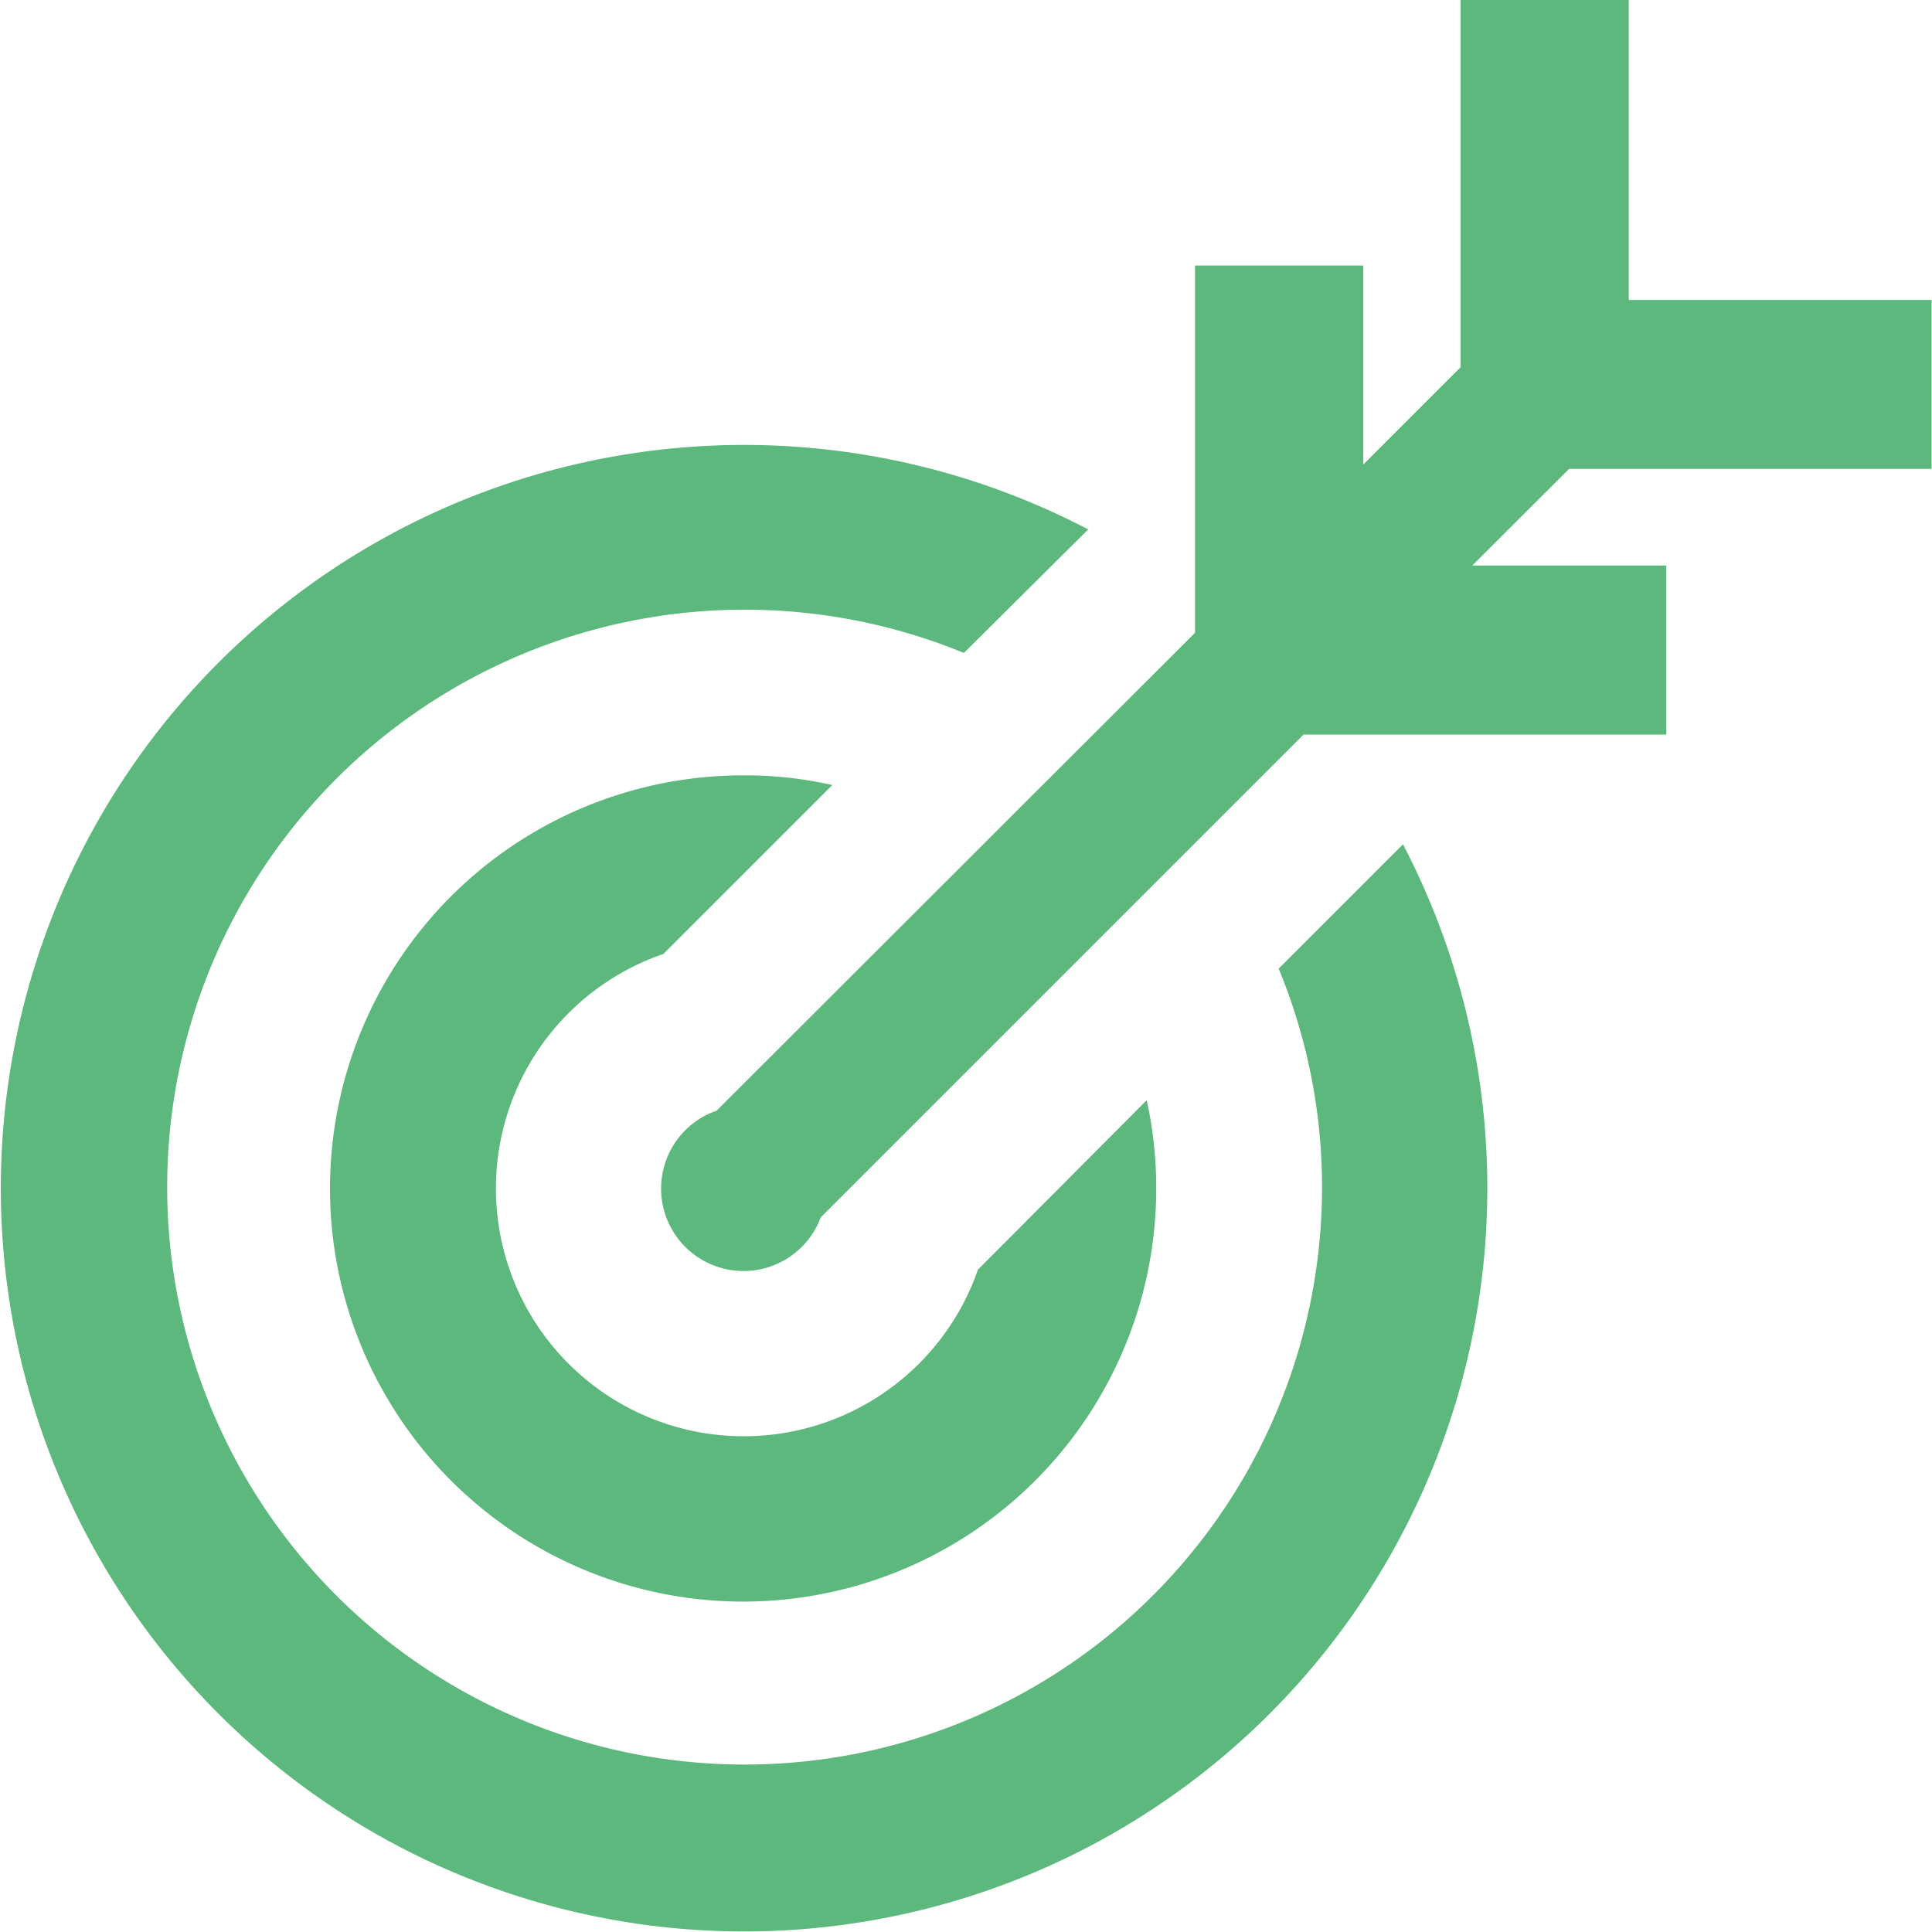 <svg xmlns="http://www.w3.org/2000/svg" viewBox="0 0 142.03 142.04"><defs><style>.cls-1{fill:#5cb87c;}</style></defs><g id="Layer_2" data-name="Layer 2"><g id="Layer_1-2" data-name="Layer 1"><path class="cls-1" d="M94,71.21a42.06,42.06,0,0,1,3.19,16.15A42.45,42.45,0,1,1,70.86,48L80,38.92a54.64,54.64,0,1,0,23.14,23.15Z"/><path class="cls-1" d="M48.77,70.13,61.19,57.71A29.24,29.24,0,0,0,54.66,57,30.37,30.37,0,1,0,85,87.36a30,30,0,0,0-.7-6.48L71.89,93.34A18.22,18.22,0,1,1,48.77,70.13Z"/><path class="cls-1" d="M142,34.47V22.05H119.74V0H107.37V27l-7.15,7.15V19.52H87.85v27h0L52.68,81.65a6.06,6.06,0,1,0,7.66,7.84L95.83,54H122.5V41.57H108.24l7.11-7.1Z"/></g></g></svg>